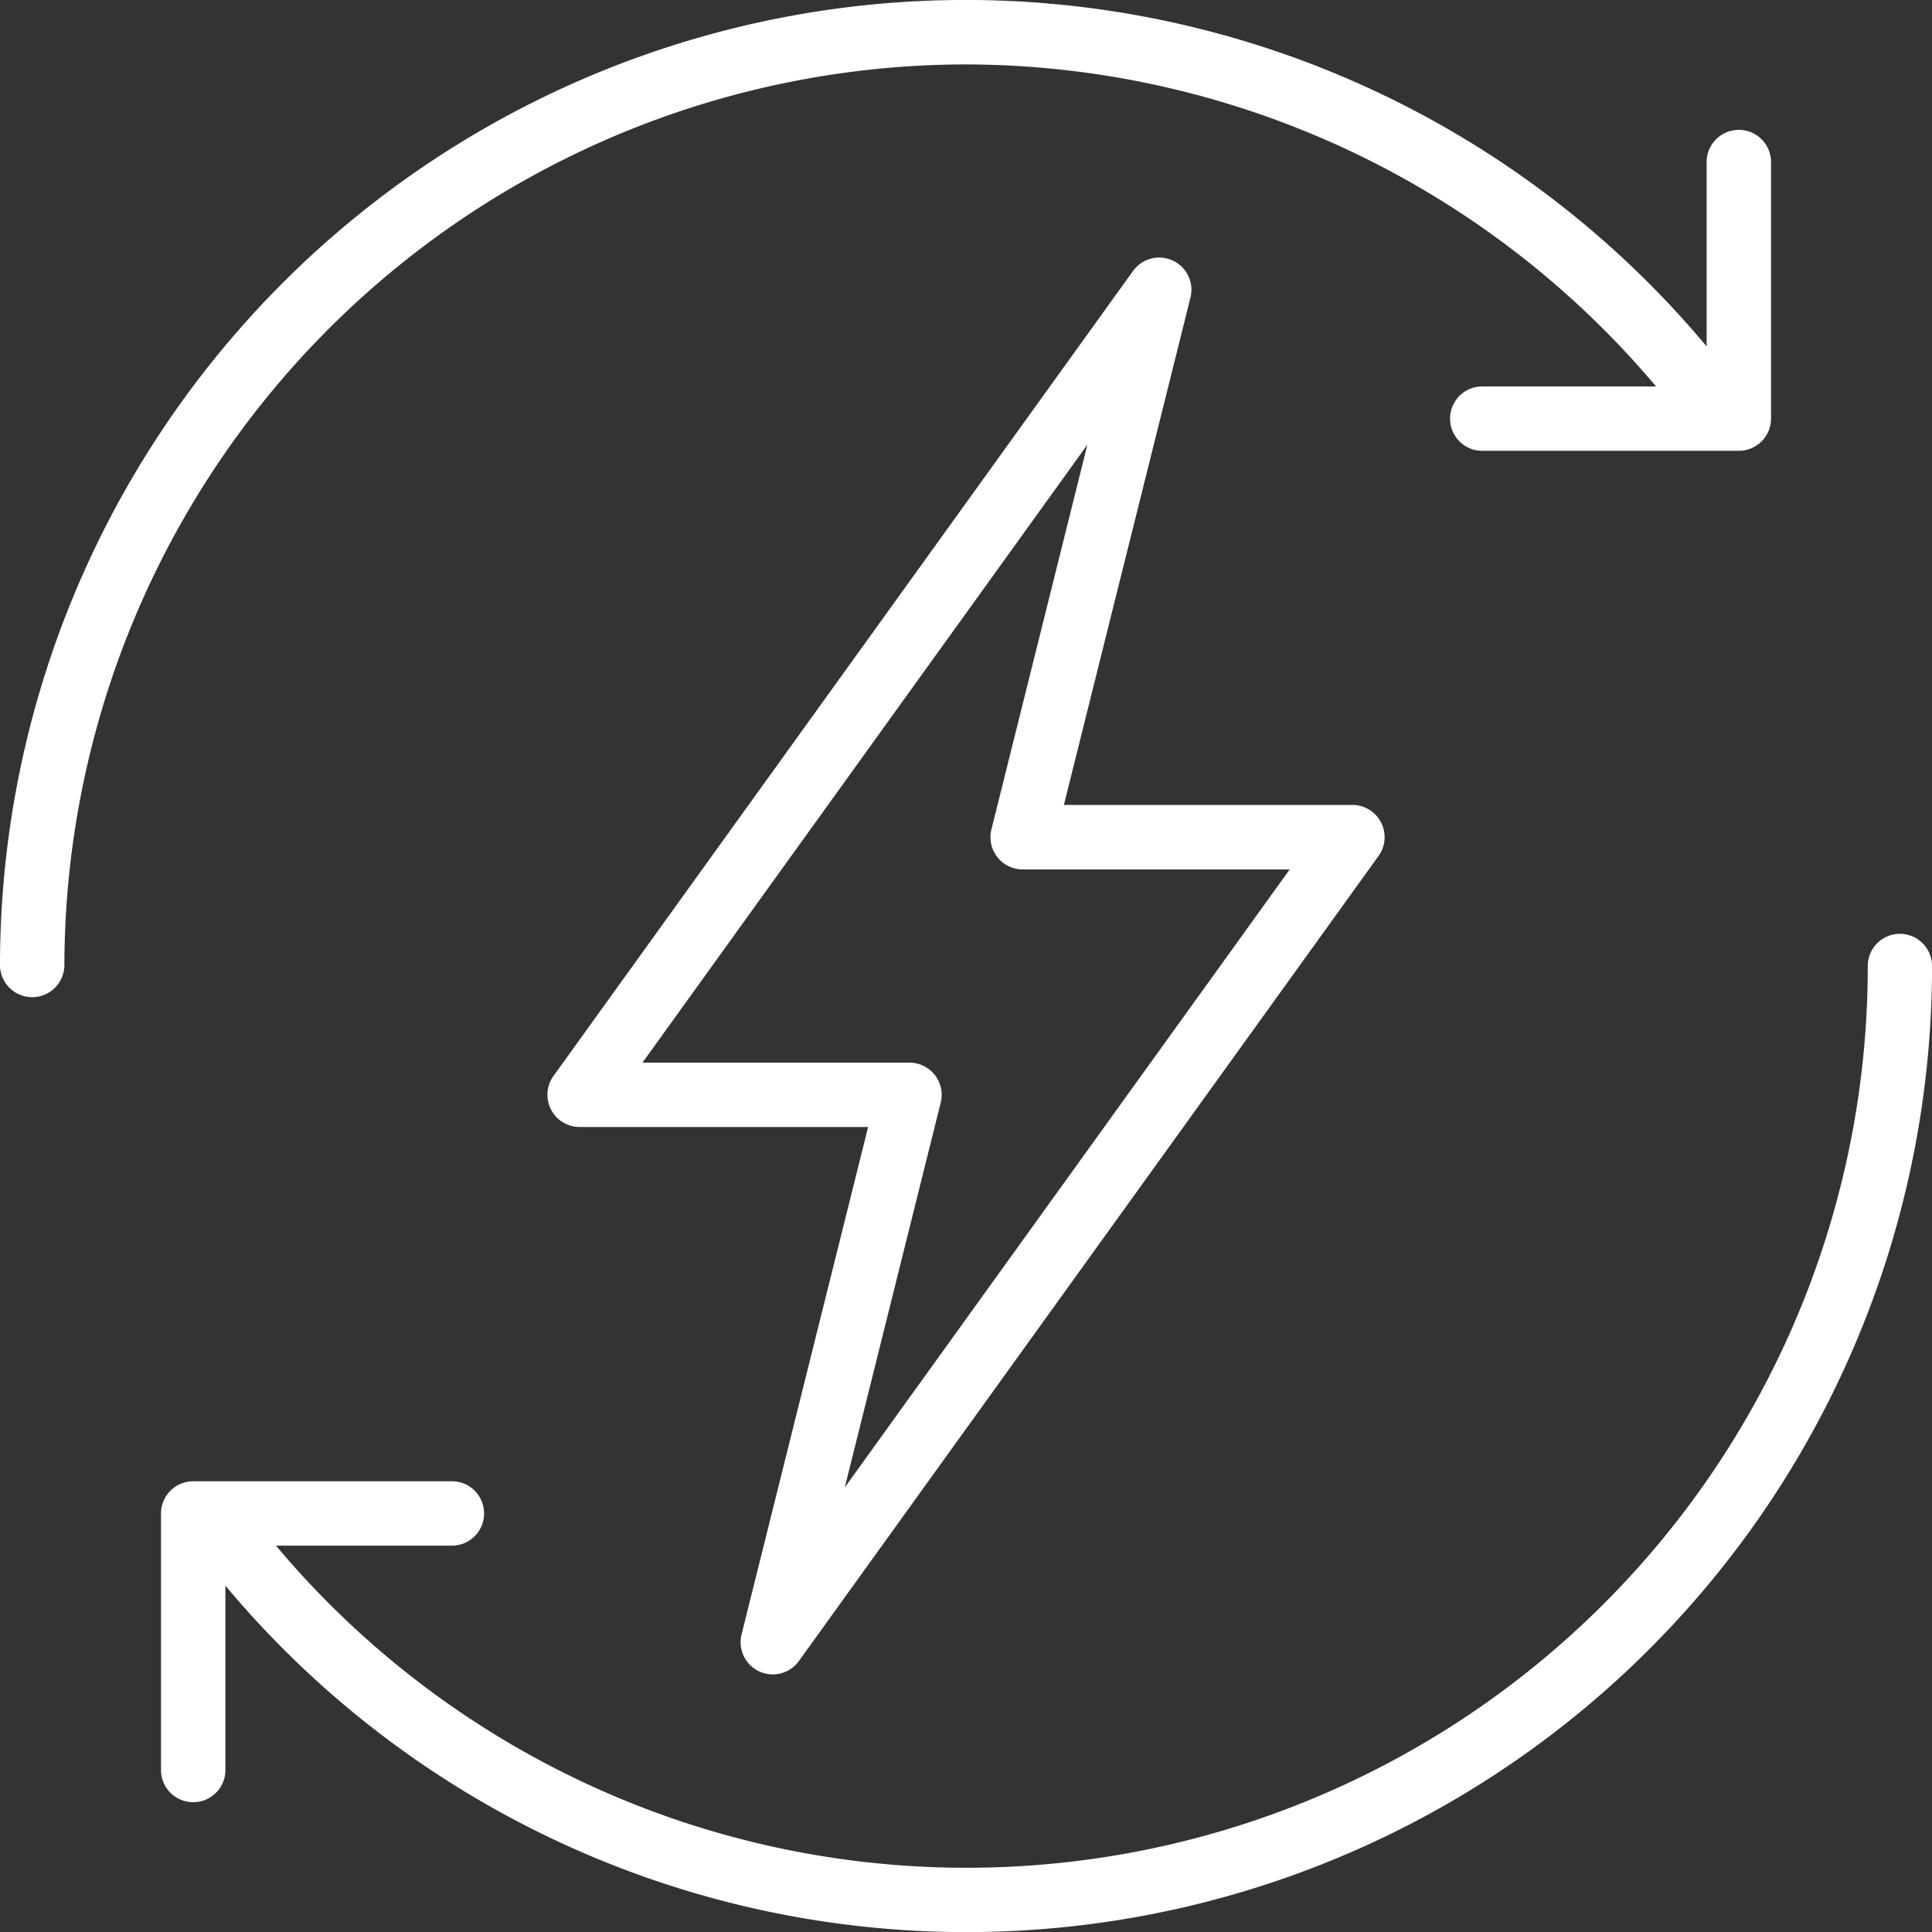 <svg id="_004-bolt" data-name="004-bolt" xmlns="http://www.w3.org/2000/svg" width="55.365" height="55.365" viewBox="0 0 55.365 55.365">
  <rect x="0" y="0" width="55.365" height="55.365" fill="#333333" stroke="none"/>
  <g id="Group_246" data-name="Group 246">
    <g id="Group_245" data-name="Group 245">
      <path id="Path_1730" data-name="Path 1730" d="M151.137,108.783a.923.923,0,0,0,1.137-.3l16.61-23.069a.923.923,0,0,0-.749-1.462h-8.268l3.627-14.541a.923.923,0,0,0-1.644-.763L145.24,91.719a.923.923,0,0,0,.749,1.462h8.268l-3.627,14.541A.923.923,0,0,0,151.137,108.783Zm5.2-16.3a.923.923,0,0,0-.9-1.146H147.79l12.75-17.709-2.75,11.026a.923.923,0,0,0,.9,1.146h7.648l-12.75,17.709Z" transform="translate(-129.379 -60.885)" fill="#fff"/>
      <path id="Path_1731" data-name="Path 1731" d="M92.5,247.467a.923.923,0,0,0-.923.923A25.826,25.826,0,0,1,45.962,265h5.01a.923.923,0,1,0,0-1.845H43.59a.923.923,0,0,0-.923.923v7.382a.923.923,0,0,0,1.845,0v-5.314A27.672,27.672,0,0,0,93.419,248.39.923.923,0,0,0,92.5,247.467Z" transform="translate(-38.053 -220.707)" fill="#fff"/>
      <path id="Path_1732" data-name="Path 1732" d="M27.683,1.846a25.926,25.926,0,0,1,19.774,9.228h-5.01a.923.923,0,0,0,0,1.845h7.382A.923.923,0,0,0,50.752,12V4.614a.923.923,0,0,0-1.845,0V9.928A27.672,27.672,0,0,0,0,27.683a.923.923,0,0,0,1.845,0A25.866,25.866,0,0,1,27.683,1.846Z" fill="#fff"/>
    </g>
  </g>
</svg>
